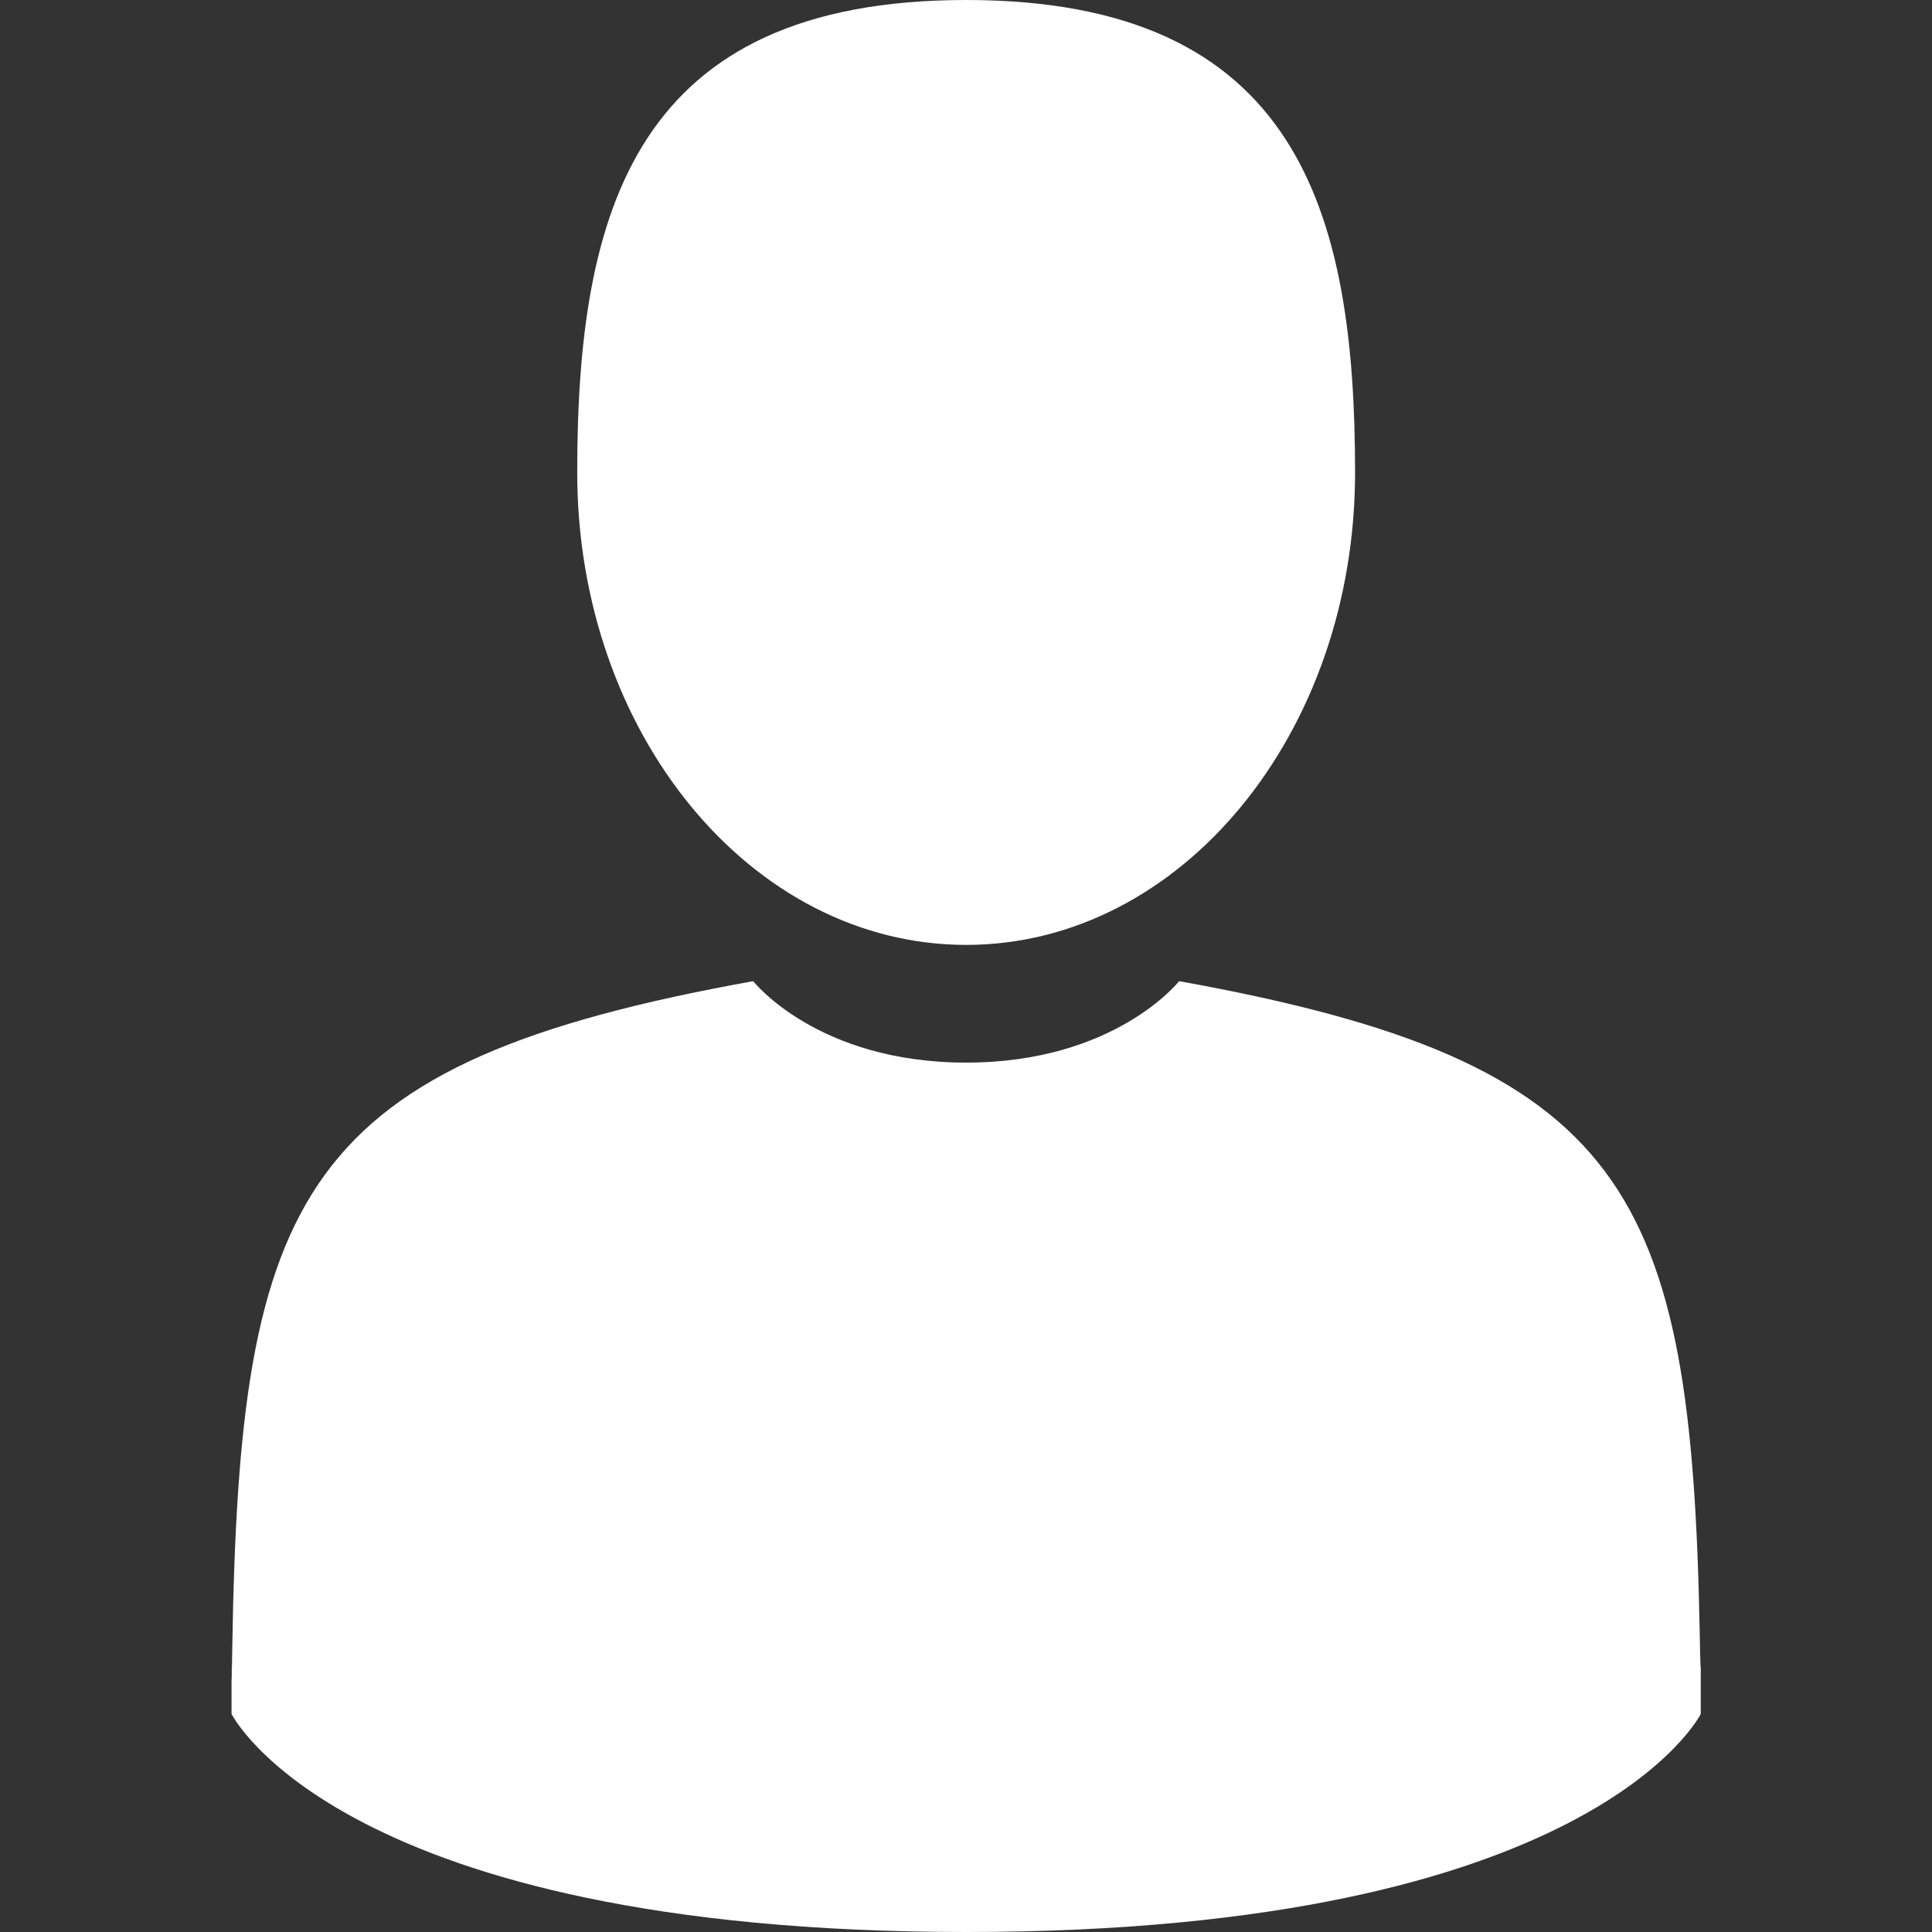 <svg width="13" height="13" viewBox="0 0 13 13" fill="none" xmlns="http://www.w3.org/2000/svg">
<rect x="0" y="0" width="13" height="13" fill="#333333" stroke="none"/>
<path d="M6.501 6.358C5.056 6.358 3.884 4.935 3.884 3.179C3.884 1.423 4.268 0 6.501 0C8.733 0 9.118 1.423 9.118 3.179C9.118 4.935 7.946 6.358 6.501 6.358Z" fill="white"/>
<path d="M11.444 11.212C11.444 11.105 11.445 11.182 11.444 11.212V11.212Z" fill="white"/>
<path d="M1.558 11.295C1.556 11.266 1.557 11.092 1.558 11.295V11.295Z" fill="white"/>
<path d="M1.563 11.083C1.612 8.025 2.011 7.153 5.068 6.602C5.068 6.602 5.498 7.15 6.501 7.15C7.504 7.15 7.934 6.602 7.934 6.602C10.957 7.147 11.381 8.006 11.437 10.984C11.441 11.227 11.444 11.24 11.444 11.212C11.444 11.265 11.444 11.362 11.444 11.533C11.444 11.533 10.716 13 6.501 13C2.286 13 1.558 11.533 1.558 11.533C1.558 11.423 1.558 11.347 1.558 11.295C1.559 11.313 1.56 11.279 1.563 11.083Z" fill="white"/>
</svg>
